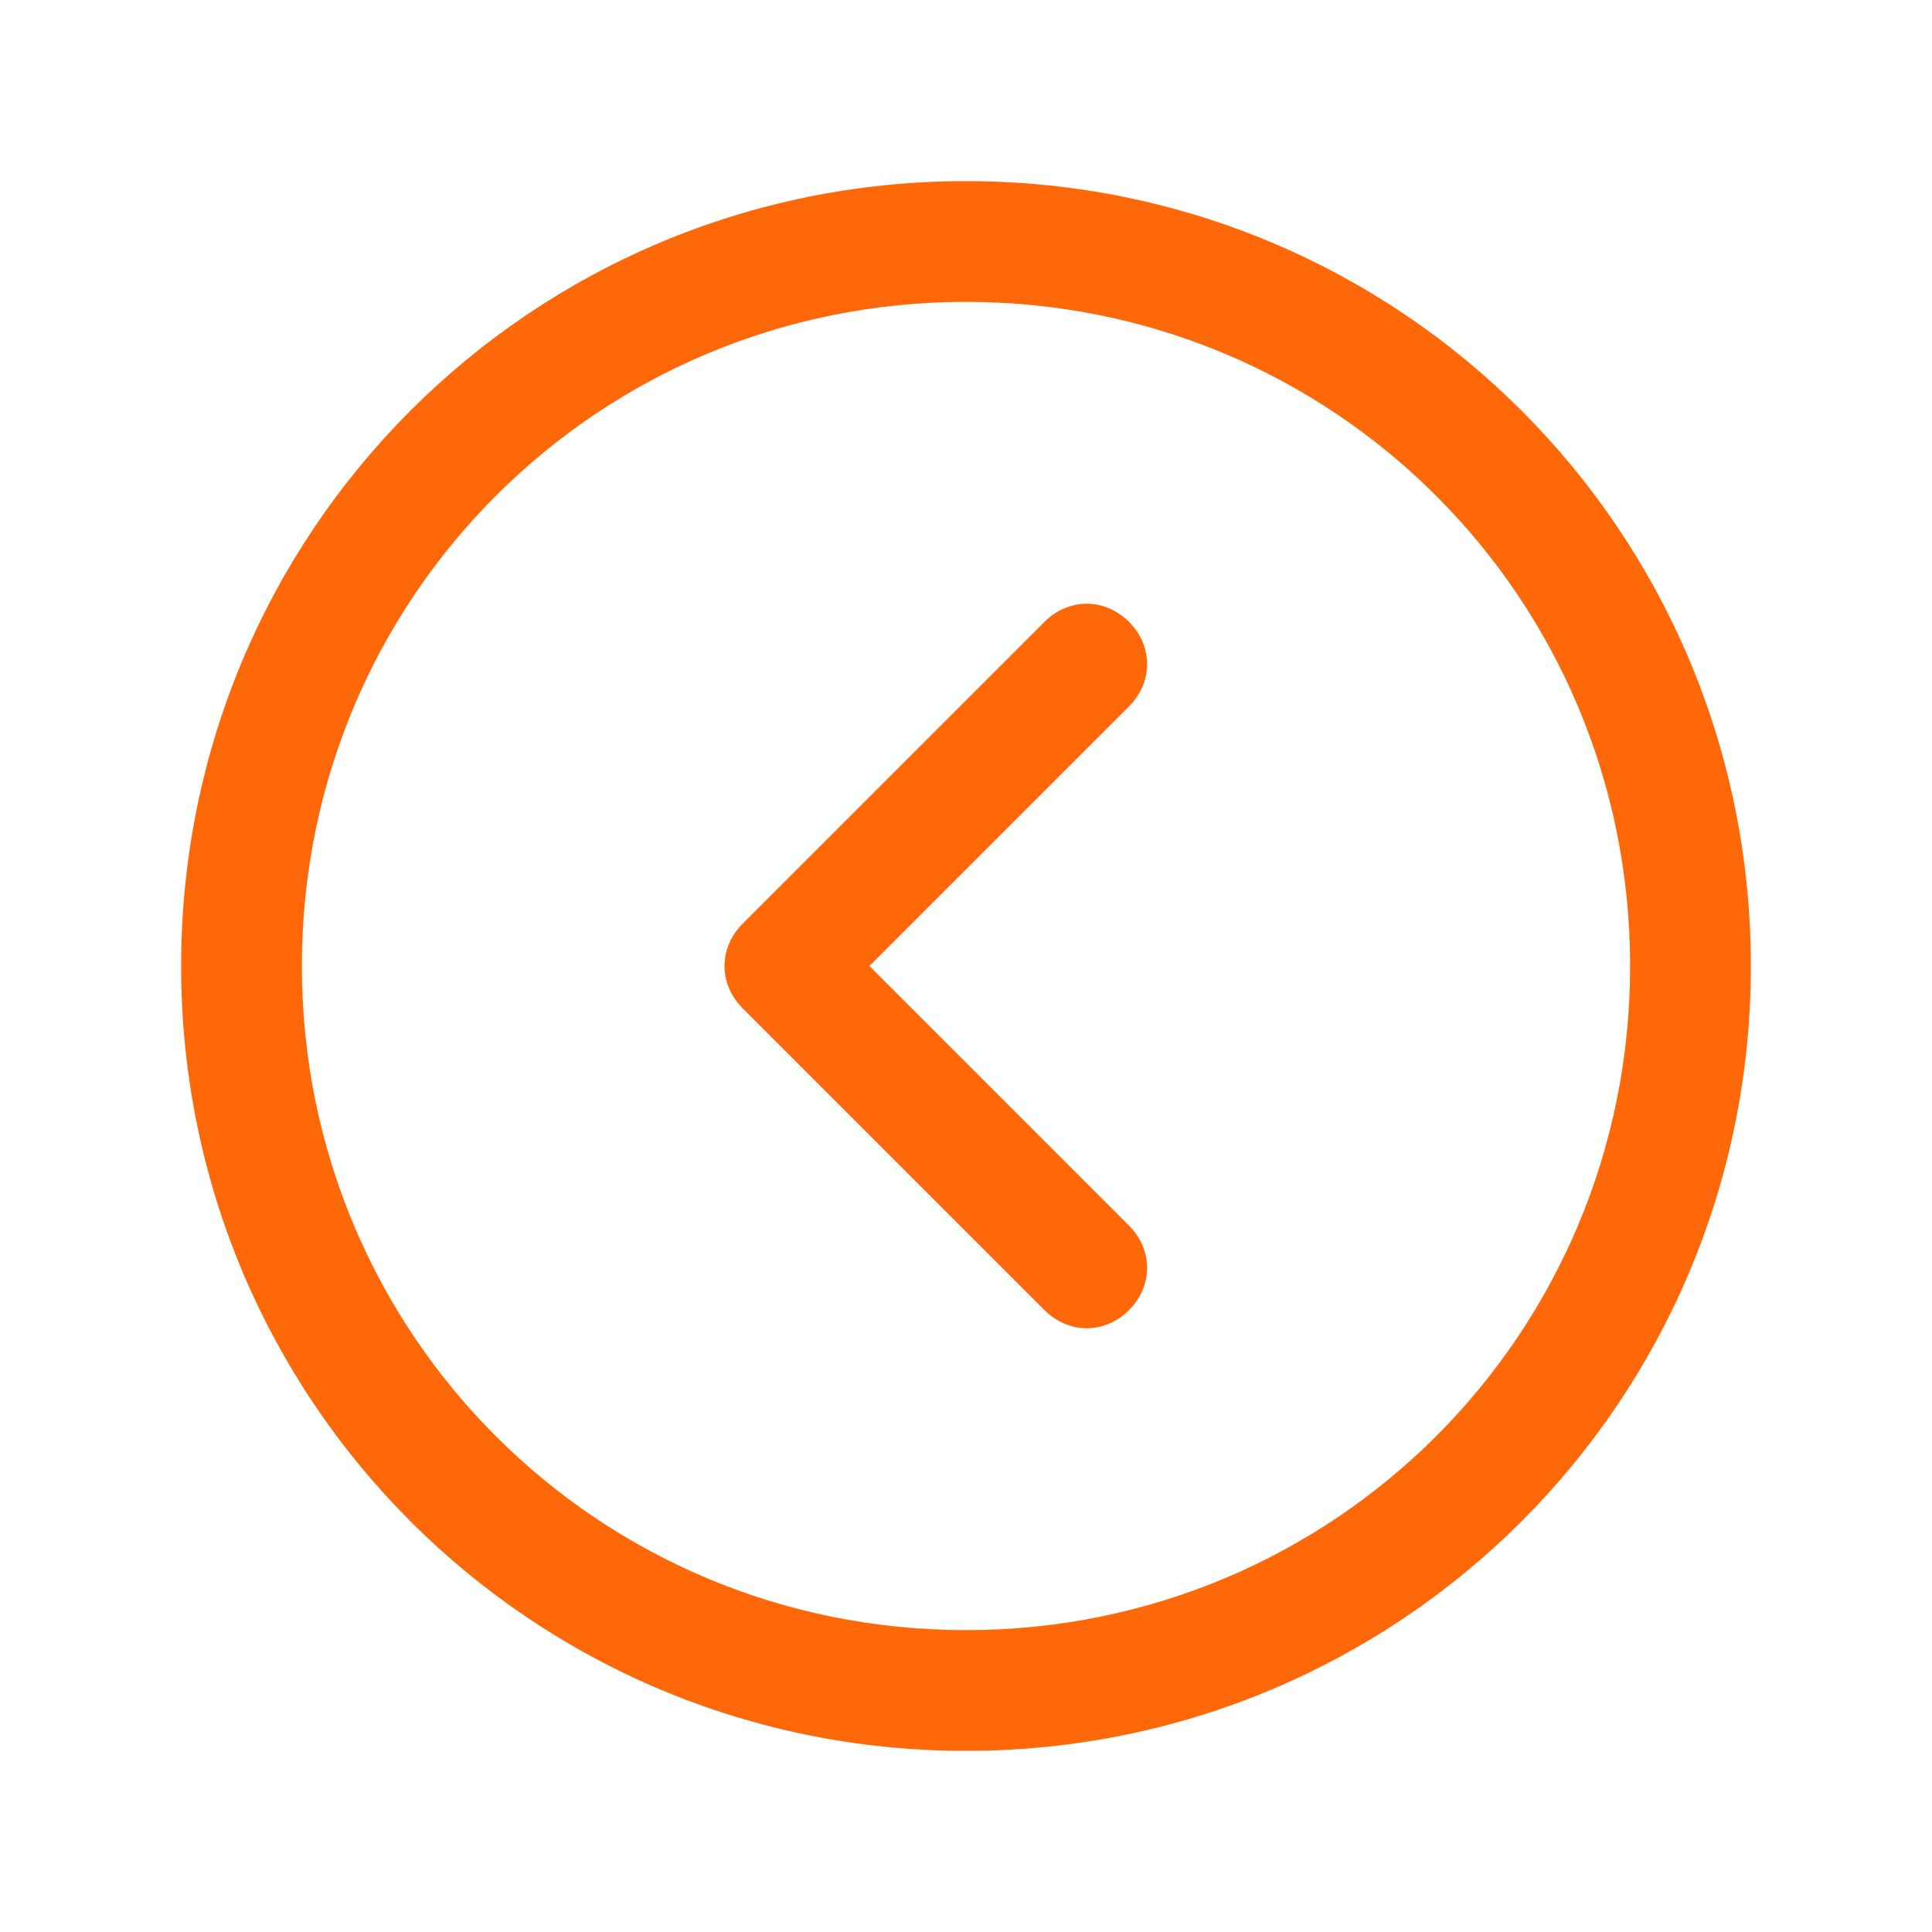 <?xml version="1.0" encoding="UTF-8"?>
<svg id="Layer_1" data-name="Layer 1" xmlns="http://www.w3.org/2000/svg" version="1.1" viewBox="0 0 32 32">
  <defs>
    <style>
      .cls-1 {
        fill: #ff6808;
        stroke-width: 0px;
      }
    </style>
  </defs>
  <path class="cls-1" d="M16,3c-7.2,0-13,5.8-13,13s5.8,13,13,13,13-5.8,13-13S23.2,3,16,3ZM16,27c-6.1,0-11-4.9-11-11s4.9-11,11-11,11,4.9,11,11-4.9,11-11,11ZM18.7,11.7l-4.3,4.3,4.3,4.3c.4.4.4,1,0,1.4s-1,.4-1.4,0l-5-5c-.4-.4-.4-1,0-1.4h0l5-5c.4-.4,1-.4,1.4,0s.4,1,0,1.4Z"/>
</svg>